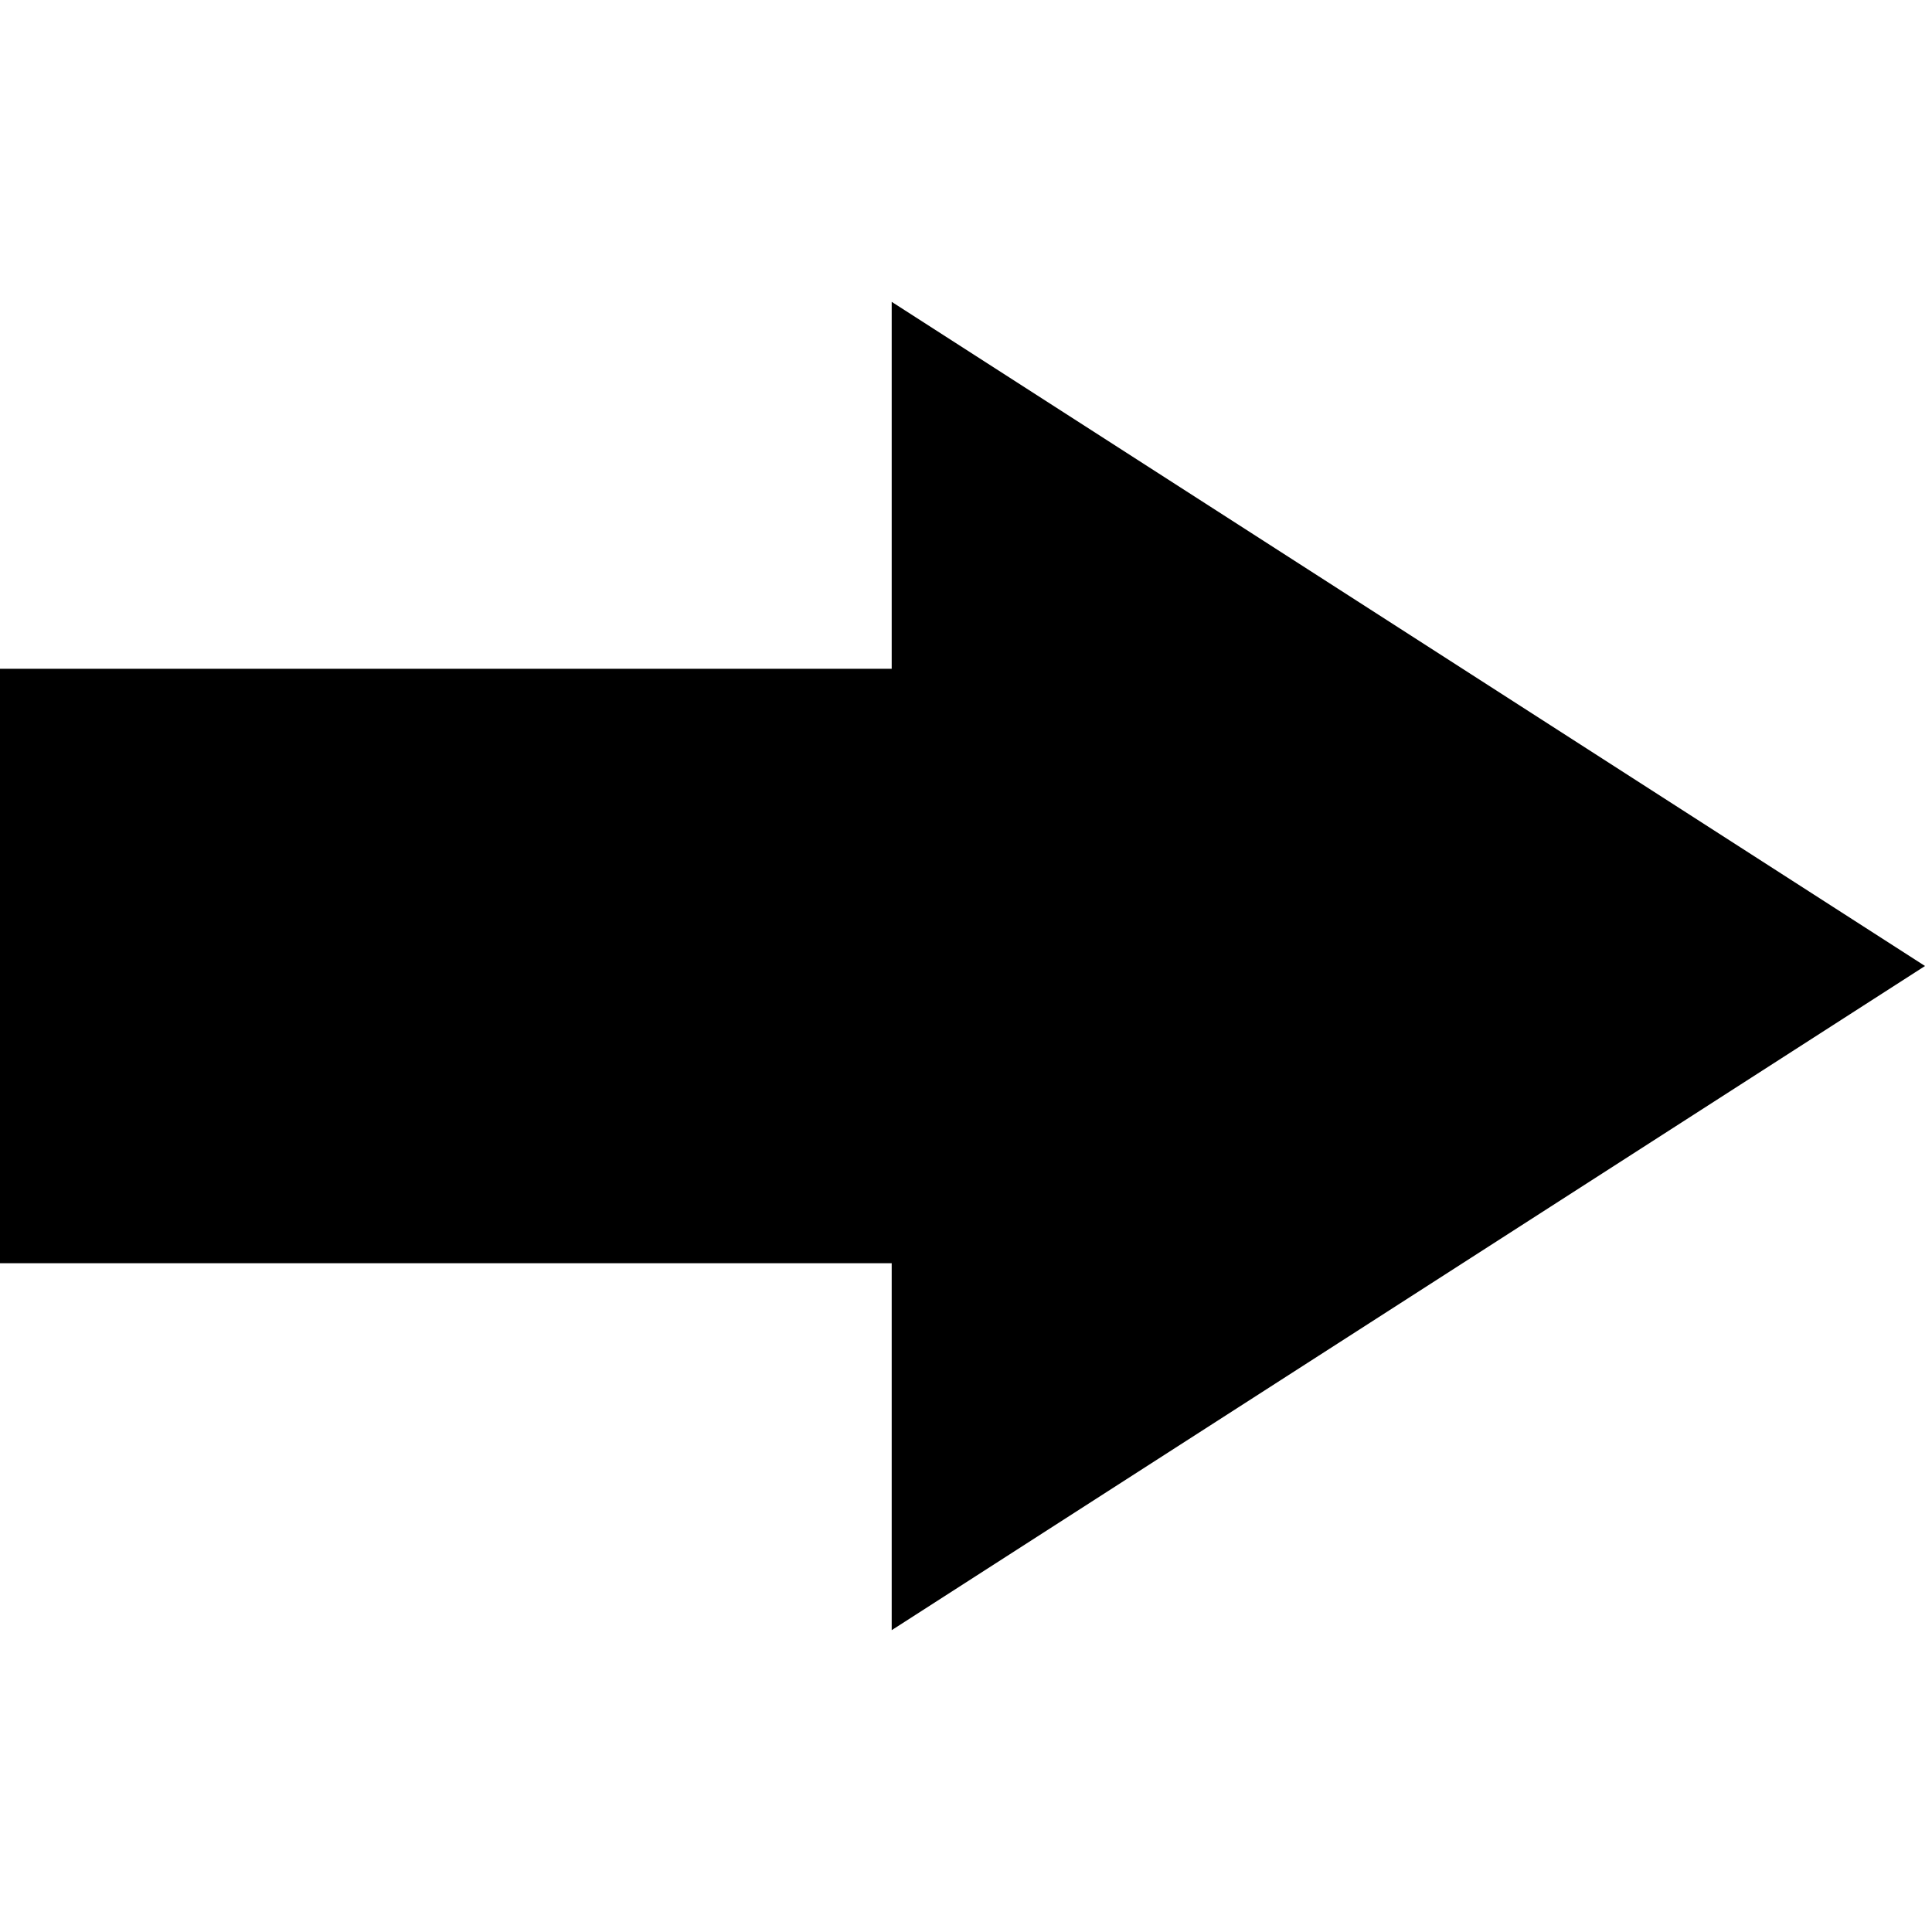 ﻿<?xml version="1.0" encoding="utf-8"?>
<svg xmlns="http://www.w3.org/2000/svg" viewBox="0 0 26 26" width="208" height="208">
  <path d="M12 4.062L12 9L0 9L0 17L12 17L12 21.938L25.906 13Z" />
</svg>